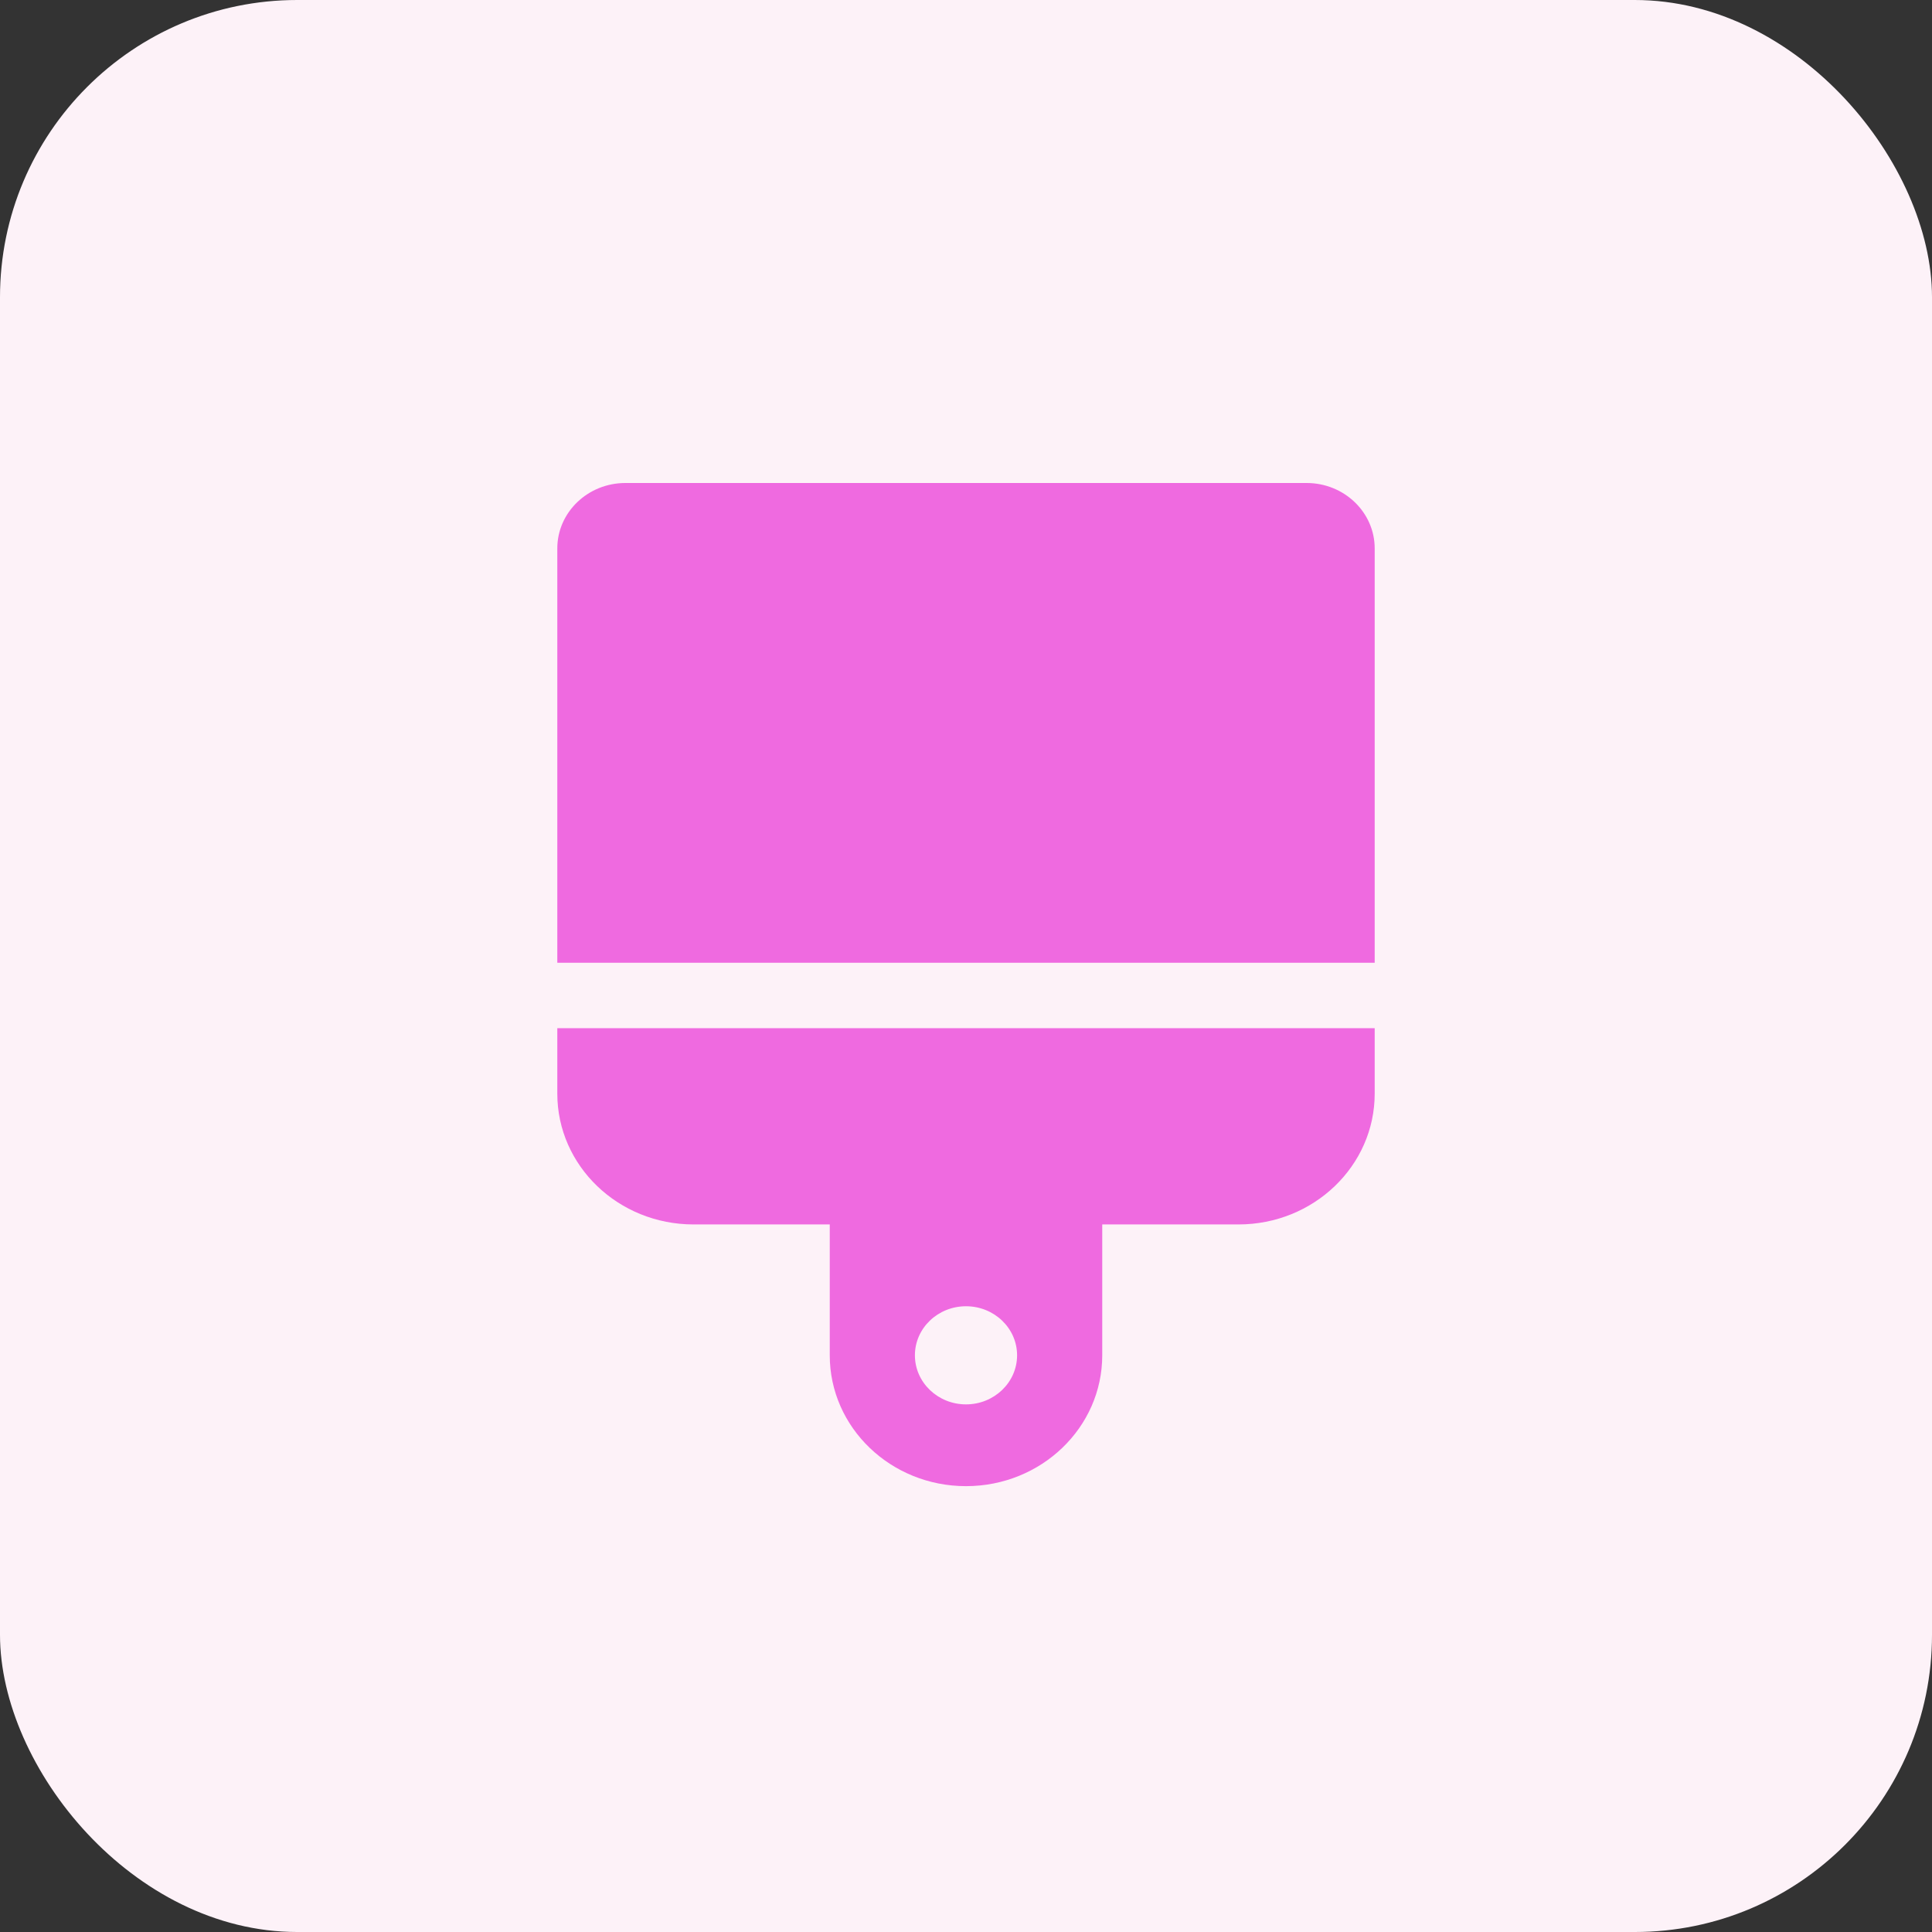 <svg width="52" height="52" viewBox="0 0 52 52" fill="none" xmlns="http://www.w3.org/2000/svg">
<rect x="0" y="0" width="52" height="52" fill="#333333" stroke="none"/>
<rect width="52" height="52" rx="8" fill="#FDF2F8"/>
<path d="M35.167 13H16.833C15.821 13 15 13.789 15 14.761V25.913H37V14.761C37 13.789 36.179 13 35.167 13ZM15 29.435C15 31.38 16.642 32.956 18.667 32.956H22.333V36.478C22.333 38.423 23.975 40 26 40C28.025 40 29.667 38.423 29.667 36.478V32.956H33.333C35.358 32.956 37 31.38 37 29.435V27.674H15V29.435ZM26 35.158C26.759 35.158 27.375 35.749 27.375 36.478C27.375 37.207 26.759 37.799 26 37.799C25.241 37.799 24.625 37.207 24.625 36.478C24.625 35.749 25.241 35.158 26 35.158Z" fill="#EF6AE0"/>
</svg>
